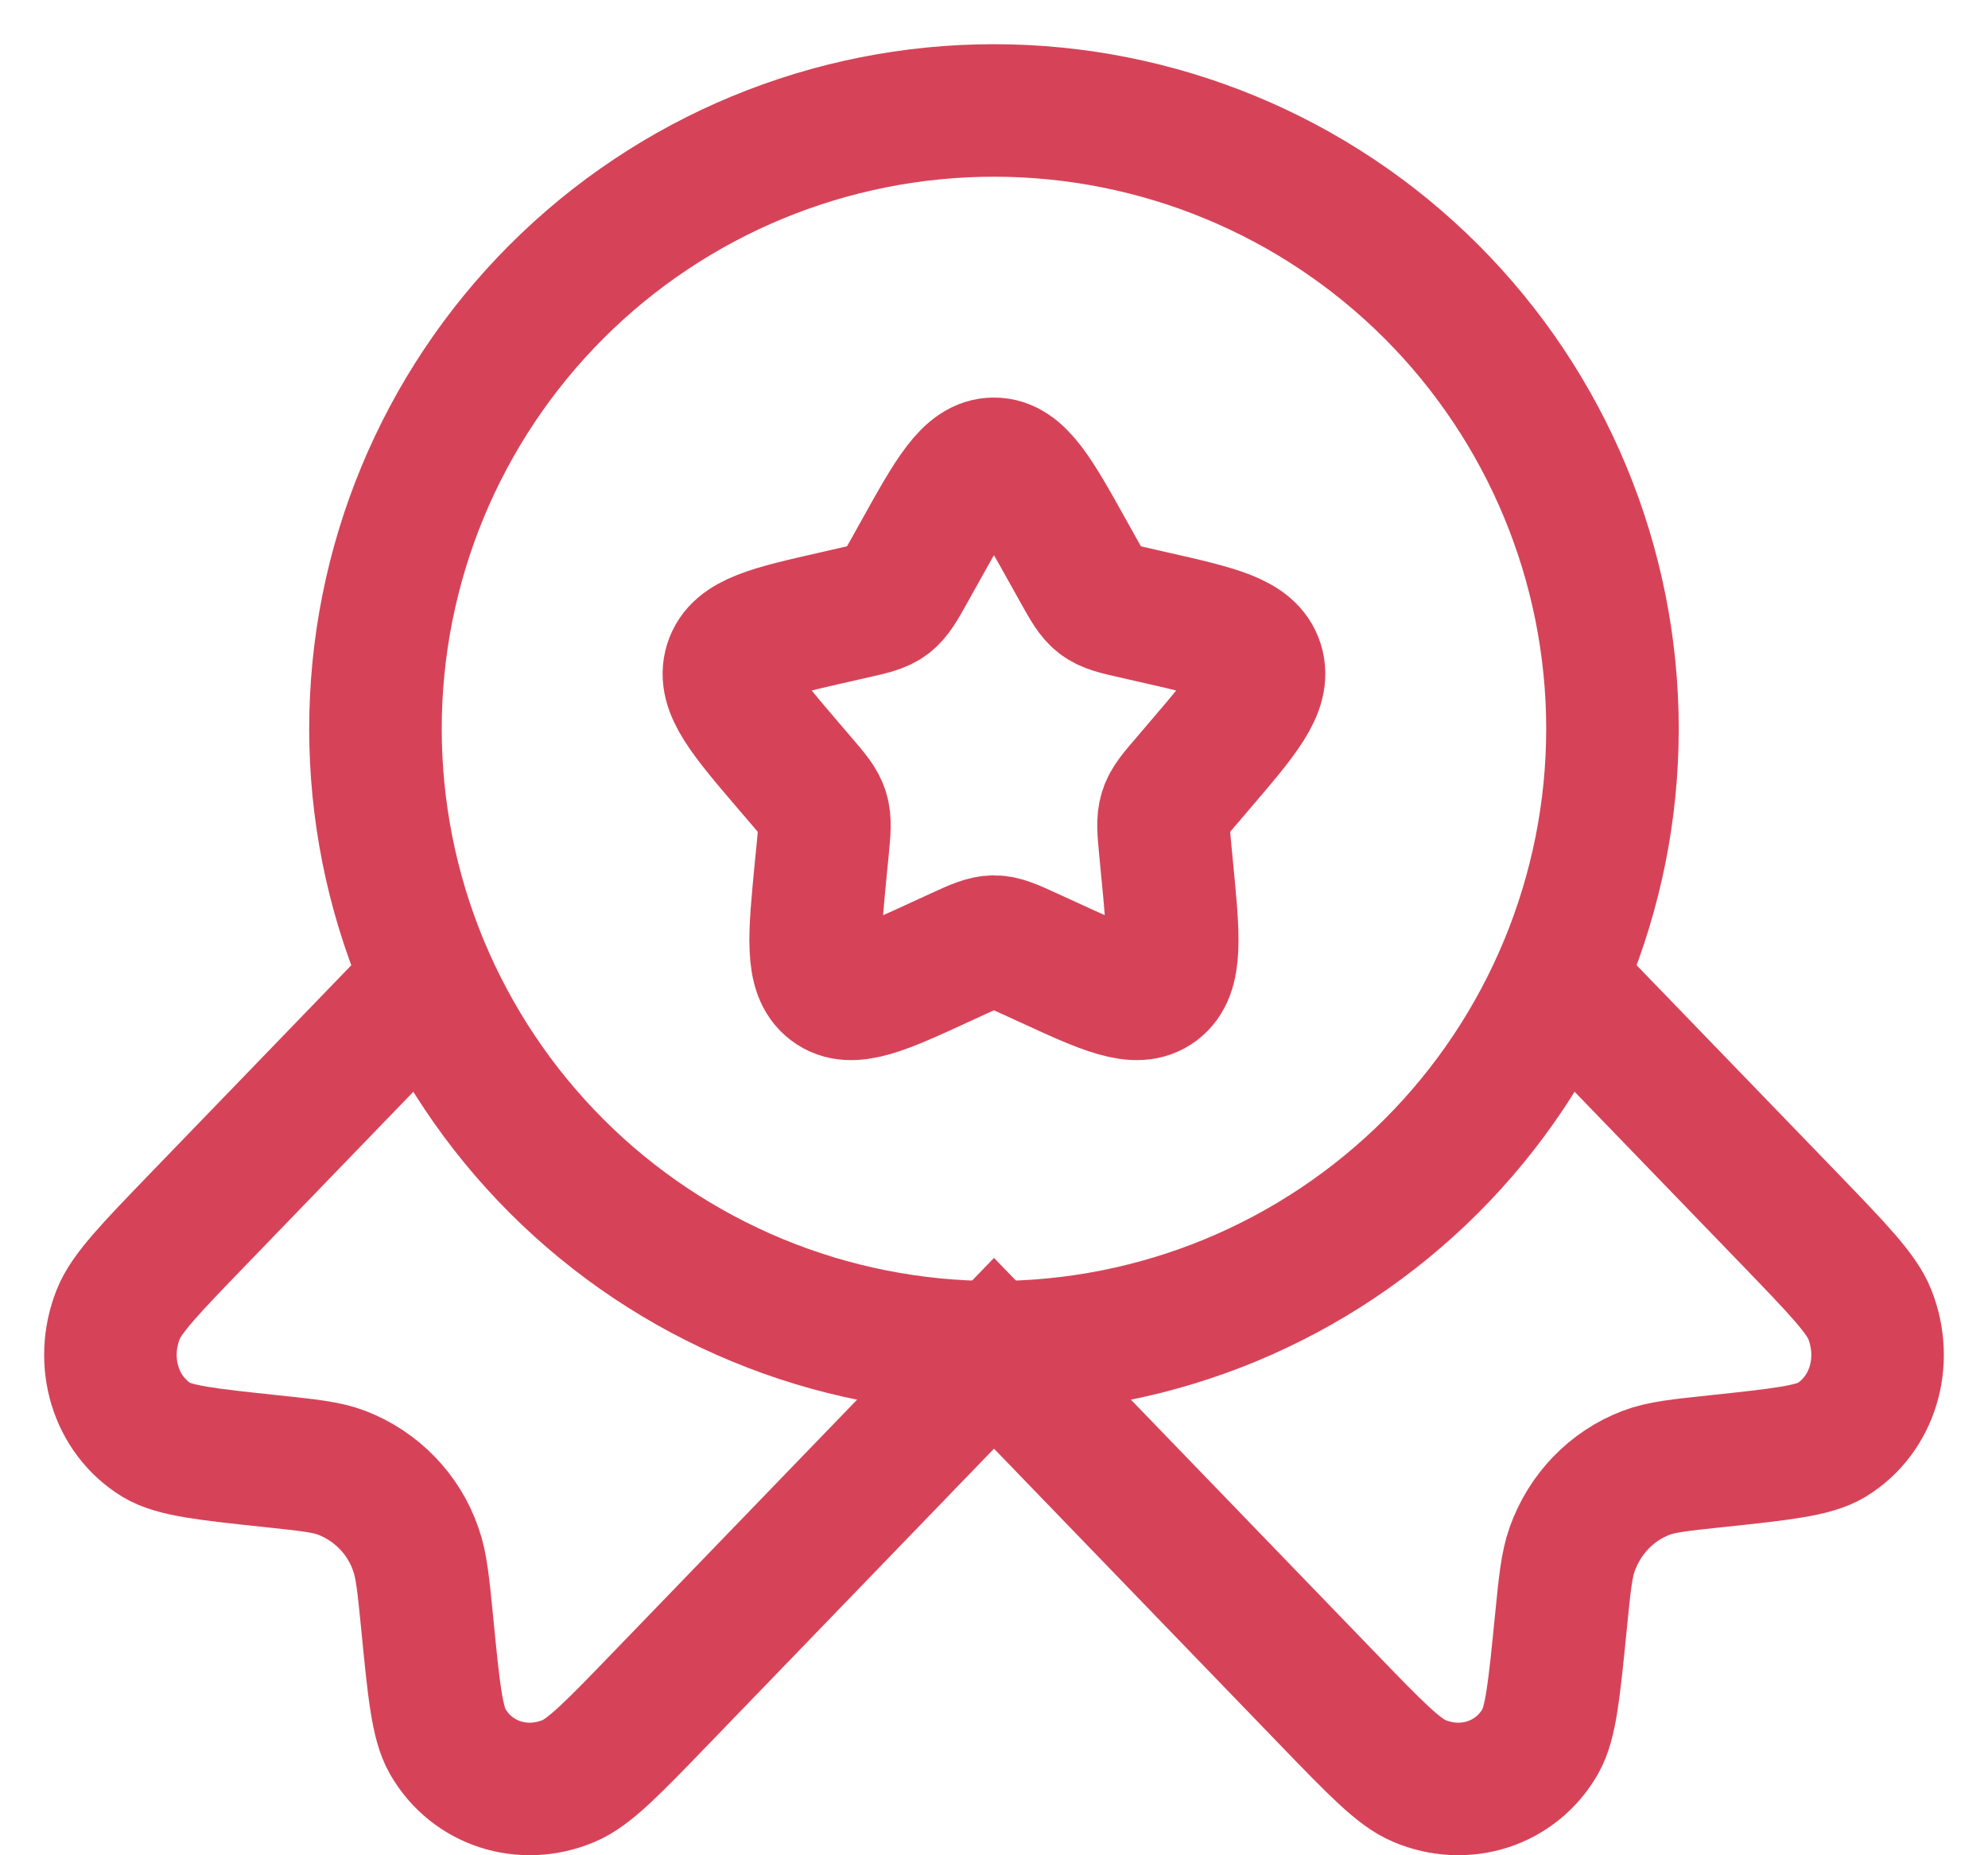 <svg width="30" height="28" viewBox="0 0 30 28" fill="none" xmlns="http://www.w3.org/2000/svg">
<path d="M13.861 8.364C14.367 7.453 14.621 7 14.999 7C15.378 7 15.631 7.453 16.138 8.364L16.269 8.599C16.413 8.857 16.485 8.985 16.597 9.071C16.71 9.156 16.85 9.188 17.13 9.251L17.383 9.309C18.367 9.532 18.859 9.643 18.977 10.019C19.094 10.395 18.758 10.788 18.087 11.572L17.914 11.775C17.723 11.997 17.627 12.108 17.585 12.247C17.542 12.385 17.557 12.533 17.585 12.831L17.611 13.101C17.713 14.148 17.763 14.672 17.458 14.904C17.151 15.136 16.69 14.924 15.769 14.5L15.531 14.391C15.269 14.271 15.138 14.211 14.999 14.211C14.861 14.211 14.73 14.271 14.467 14.391L14.23 14.5C13.309 14.925 12.847 15.136 12.541 14.904C12.234 14.672 12.286 14.148 12.387 13.101L12.414 12.831C12.442 12.533 12.457 12.385 12.414 12.247C12.371 12.108 12.275 11.997 12.085 11.775L11.911 11.572C11.241 10.788 10.905 10.396 11.022 10.019C11.139 9.643 11.631 9.532 12.615 9.309L12.869 9.251C13.149 9.188 13.289 9.157 13.402 9.071C13.514 8.985 13.586 8.857 13.73 8.599L13.861 8.364Z" stroke="#D64358" stroke-width="2"/>
<path d="M24.333 11C24.333 12.226 24.091 13.439 23.622 14.572C23.153 15.704 22.466 16.733 21.599 17.6C20.732 18.466 19.703 19.154 18.571 19.623C17.439 20.092 16.225 20.333 14.999 20.333C13.774 20.333 12.56 20.092 11.428 19.623C10.295 19.154 9.266 18.466 8.4 17.6C7.533 16.733 6.846 15.704 6.376 14.572C5.907 13.439 5.666 12.226 5.666 11C5.666 8.525 6.649 6.151 8.4 4.4C10.15 2.65 12.524 1.667 14.999 1.667C17.475 1.667 19.849 2.65 21.599 4.4C23.349 6.151 24.333 8.525 24.333 11Z" stroke="#D64358" stroke-width="2"/>
<path d="M6.274 15L2.989 18.401C2.269 19.147 1.909 19.52 1.784 19.836C1.5 20.555 1.744 21.353 2.361 21.732C2.633 21.897 3.122 21.949 4.101 22.053C4.654 22.112 4.93 22.14 5.161 22.229C5.419 22.329 5.652 22.484 5.845 22.683C6.037 22.882 6.184 23.12 6.274 23.381C6.36 23.621 6.388 23.907 6.445 24.48C6.544 25.493 6.594 26 6.754 26.28C7.12 26.92 7.892 27.171 8.585 26.877C8.892 26.749 9.252 26.377 9.972 25.631L15 20.424L20.028 25.631C20.748 26.377 21.108 26.749 21.415 26.877C22.108 27.171 22.88 26.92 23.245 26.28C23.405 26 23.454 25.493 23.555 24.48C23.612 23.907 23.64 23.621 23.725 23.381C23.917 22.845 24.32 22.428 24.838 22.229C25.069 22.14 25.345 22.112 25.898 22.053C26.877 21.949 27.366 21.897 27.639 21.732C28.256 21.353 28.5 20.555 28.216 19.836C28.09 19.52 27.73 19.147 27.011 18.401L23.725 15" stroke="#D64358" stroke-width="2"/>
</svg>
